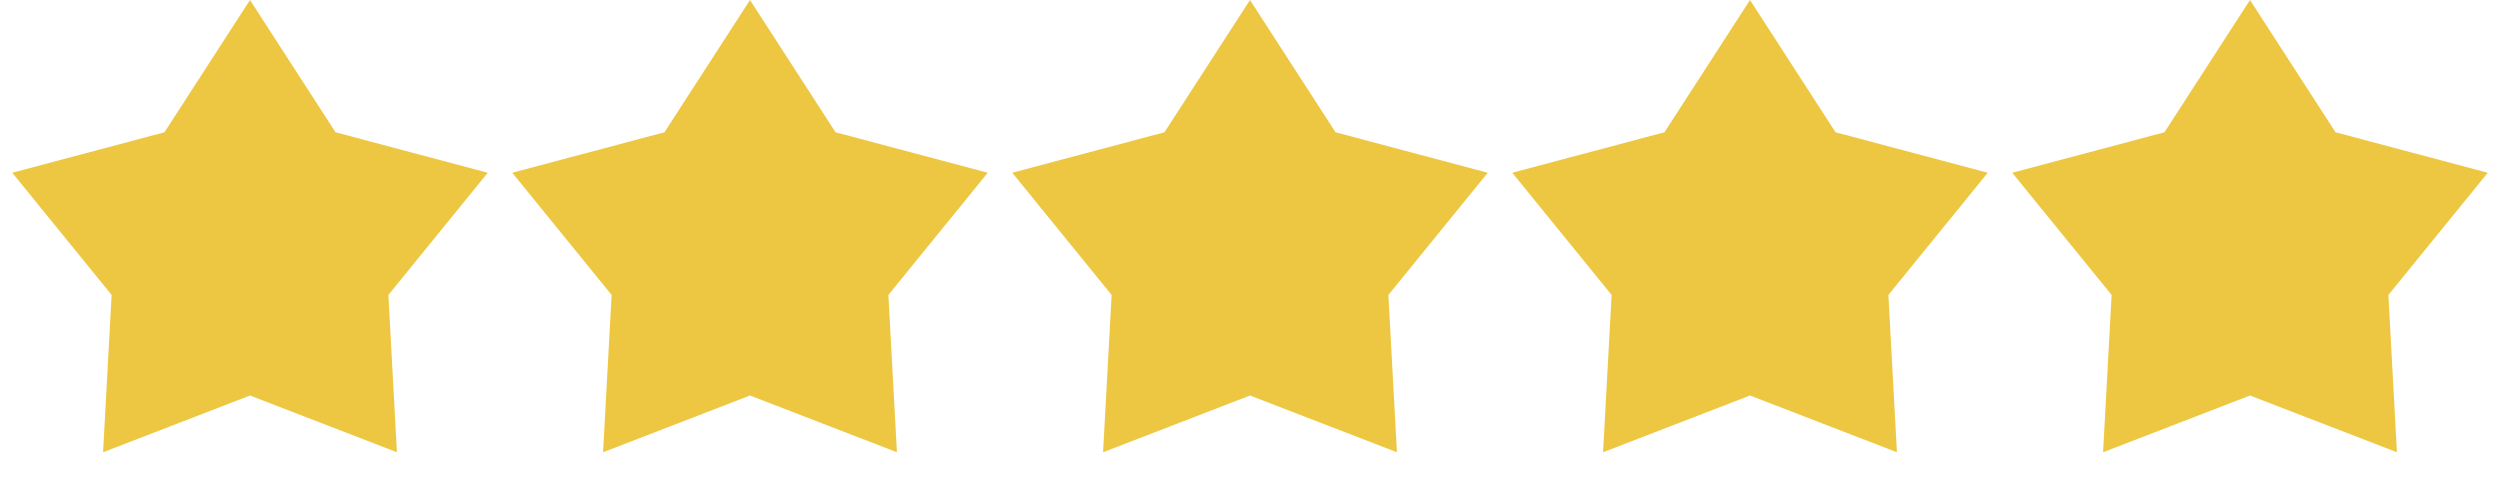 <svg width="80" height="16" viewBox="0 0 80 16" fill="none" xmlns="http://www.w3.org/2000/svg">
<path d="M8 0L10.737 4.233L15.608 5.528L12.428 9.439L12.702 14.472L8 12.656L3.298 14.472L3.572 9.439L0.392 5.528L5.263 4.233L8 0Z" fill="#EDC742"/>
<path d="M24 0L26.737 4.233L31.608 5.528L28.428 9.439L28.702 14.472L24 12.656L19.298 14.472L19.572 9.439L16.392 5.528L21.263 4.233L24 0Z" fill="#EDC742"/>
<path d="M40 0L42.737 4.233L47.608 5.528L44.428 9.439L44.702 14.472L40 12.656L35.298 14.472L35.572 9.439L32.392 5.528L37.263 4.233L40 0Z" fill="#EDC742"/>
<path d="M56 0L58.737 4.233L63.608 5.528L60.428 9.439L60.702 14.472L56 12.656L51.298 14.472L51.572 9.439L48.392 5.528L53.263 4.233L56 0Z" fill="#EDC742"/>
<path d="M72 0L74.737 4.233L79.609 5.528L76.428 9.439L76.702 14.472L72 12.656L67.298 14.472L67.572 9.439L64.391 5.528L69.263 4.233L72 0Z" fill="#EDC742"/>
</svg>
